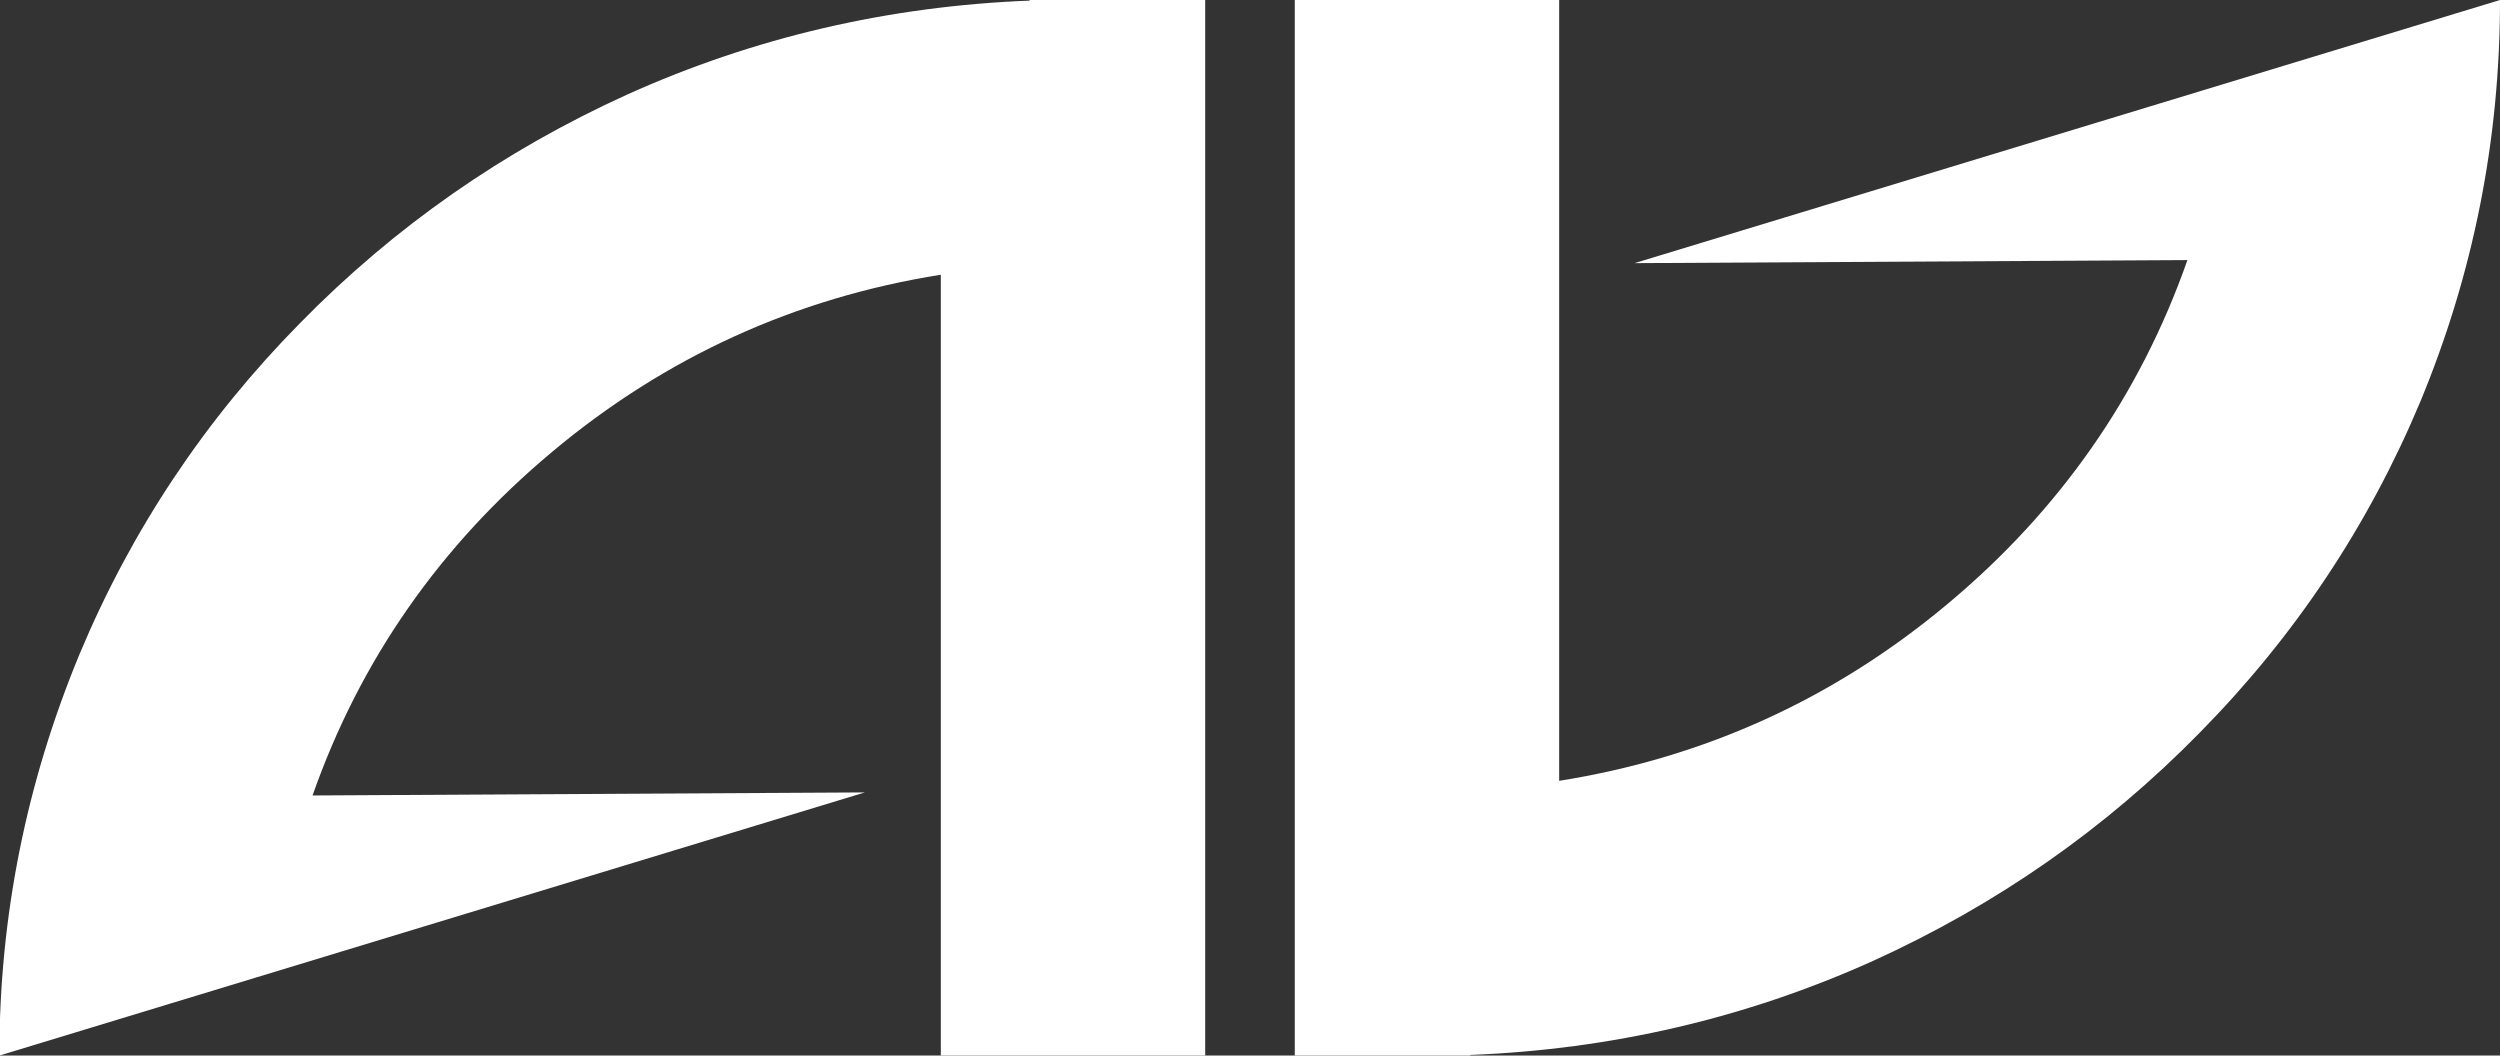 <svg width="90" height="38" viewBox="0 0 90 38" fill="none" xmlns="http://www.w3.org/2000/svg">
<rect x="0" y="0" width="90" height="38" fill="#333333" stroke="none"/>
<g id="Sign" clip-path="url(#clip0_1497_1283)">
<path id="Vector" d="M58.844 9.473L78.747 9.363C77.035 14.242 74.144 18.374 70.119 21.736C66.049 25.143 61.379 27.275 56.13 28.11L56.13 -1.48048e-06L46.612 -1.89654e-06L46.612 38L52.928 38L52.928 37.978C57.998 37.78 62.847 36.659 67.428 34.593C71.876 32.571 75.79 29.846 79.192 26.374C82.617 22.901 85.263 18.923 87.131 14.461C89.044 9.846 90 5.033 90 0L58.844 9.473Z" fill="white"/>
<path id="Vector_2" d="M31.155 28.527L11.252 28.637C12.964 23.758 15.855 19.626 19.88 16.264C23.95 12.857 28.62 10.725 33.869 9.89L33.869 38.022L43.387 38.022L43.387 0L37.071 -2.76072e-07L37.071 0.022C32.001 0.22 27.152 1.341 22.571 3.407C18.124 5.429 14.21 8.154 10.807 11.626C7.382 15.099 4.736 19.077 2.868 23.538C0.955 28.154 -0.023 32.967 -0.023 38L31.133 28.527L31.155 28.527Z" fill="white"/>
</g>
<defs>
<clipPath id="clip0_1497_1283">
<rect width="38" height="90" fill="white" transform="translate(90) rotate(90)"/>
</clipPath>
</defs>
</svg>
